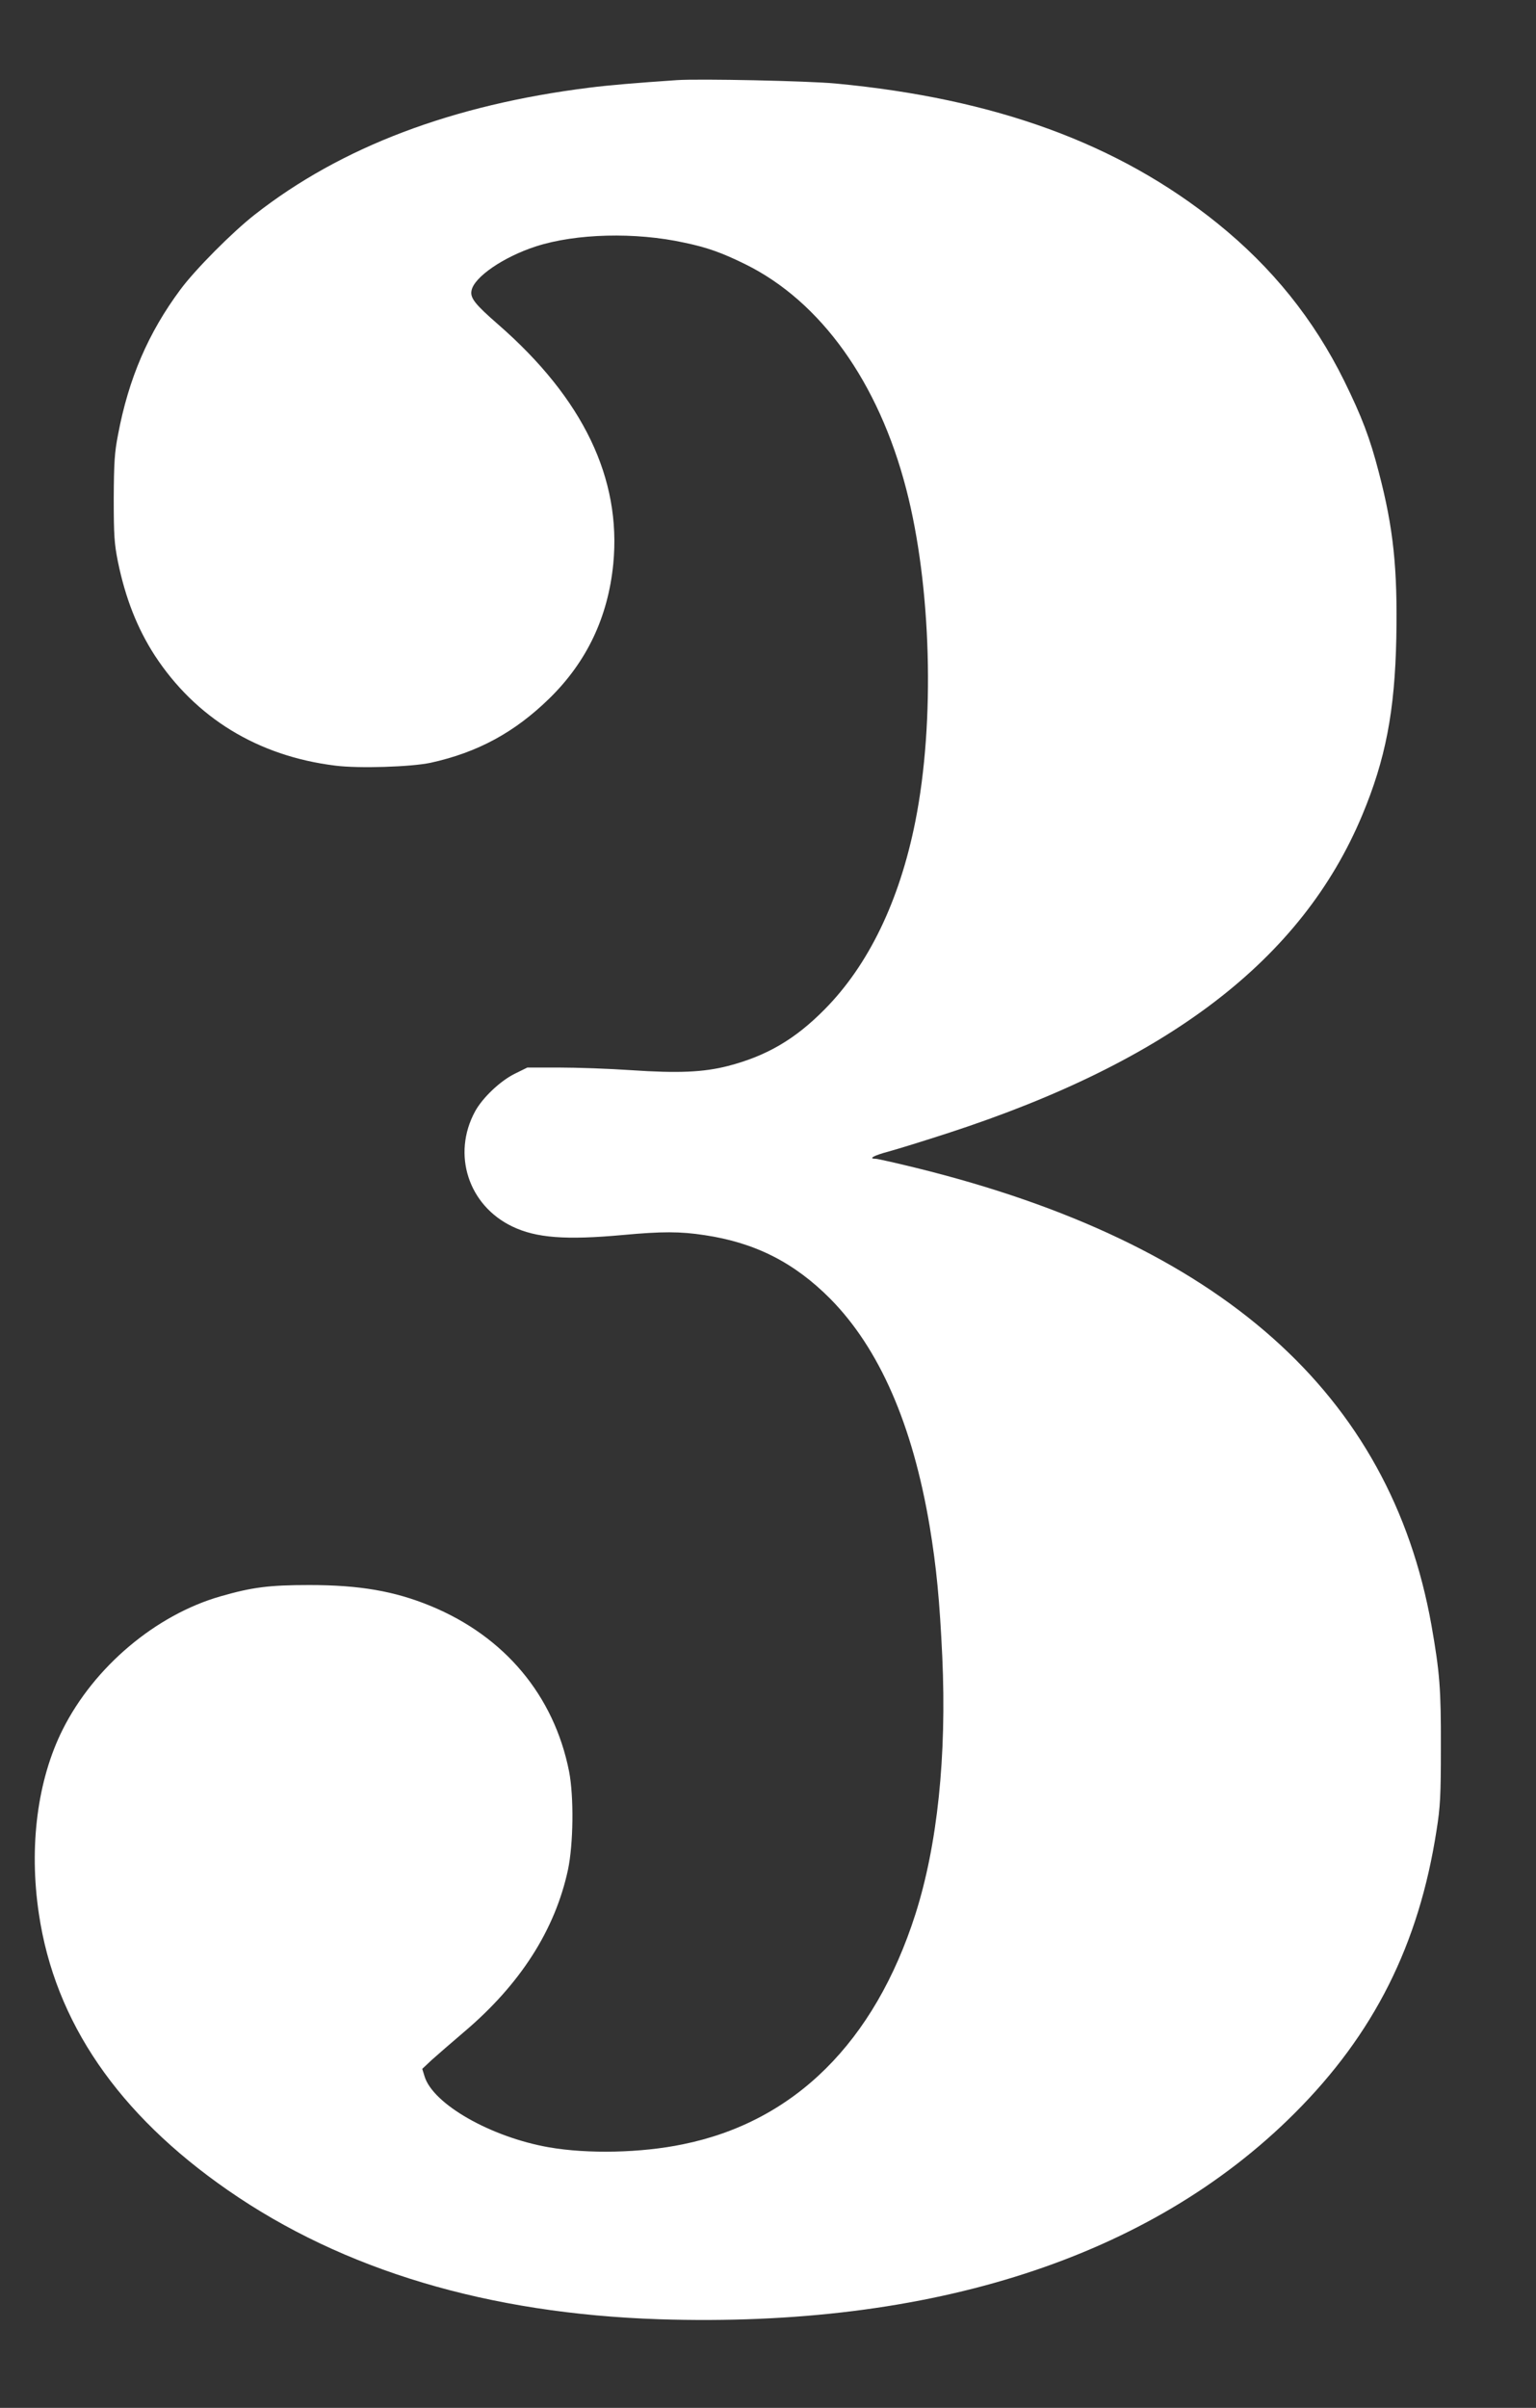 <svg xmlns="http://www.w3.org/2000/svg" width="817pt" height="1280pt" viewBox="0 0 817 1280" preserveAspectRatio="xMidYMid meet"><rect x="0" y="0" width="817" height="1280" fill="#333333" stroke="none"/><g transform="translate(0,1280) scale(0.1,-0.1)" fill="#ffffff" stroke="none"><path d="M3600 12374 c-221 -15 -362 -27 -465 -40 -729 -91 -1321 -315 -1780 -675 -119 -93 -317 -292 -396 -399 -170 -229 -275 -472 -331 -770 -19 -96 -22 -152 -23 -340 0 -194 3 -240 22 -335 40 -195 103 -355 196 -499 217 -332 548 -535 960 -586 125 -16 403 -7 507 15 251 55 448 162 633 343 199 195 311 432 339 714 44 454 -160 879 -612 1273 -123 107 -150 141 -142 180 13 72 170 179 342 235 213 69 530 77 790 20 124 -26 201 -54 325 -115 401 -198 708 -627 855 -1194 134 -515 154 -1238 49 -1766 -84 -423 -249 -765 -483 -1001 -158 -160 -310 -248 -515 -301 -130 -33 -263 -39 -514 -22 -117 8 -289 14 -382 14 l-170 0 -67 -33 c-77 -38 -171 -127 -211 -200 -124 -228 -36 -500 198 -612 127 -61 284 -73 590 -45 206 19 303 19 433 -1 268 -40 476 -145 668 -338 261 -264 438 -668 529 -1210 36 -217 53 -395 67 -693 24 -529 -26 -1002 -143 -1369 -218 -681 -644 -1103 -1237 -1223 -222 -46 -505 -52 -712 -16 -309 54 -618 230 -662 378 l-12 39 50 47 c28 25 105 92 172 149 299 253 484 542 553 862 29 137 32 389 6 523 -80 404 -343 718 -737 880 -192 79 -378 111 -645 111 -215 0 -305 -12 -472 -60 -345 -99 -672 -375 -839 -707 -135 -268 -181 -623 -127 -982 85 -573 421 -1063 1005 -1468 614 -426 1386 -656 2293 -686 1451 -47 2614 329 3380 1094 423 422 662 897 756 1505 20 125 23 185 23 440 1 312 -6 399 -50 650 -220 1232 -1121 2032 -2739 2431 -110 27 -208 49 -217 49 -42 0 -12 17 70 39 48 13 190 57 316 98 1174 382 1881 924 2201 1688 125 298 174 554 182 943 7 369 -15 584 -93 881 -47 182 -91 297 -184 486 -162 328 -384 604 -676 839 -526 423 -1180 662 -2029 742 -150 14 -724 26 -845 18z"></path></g></svg>
